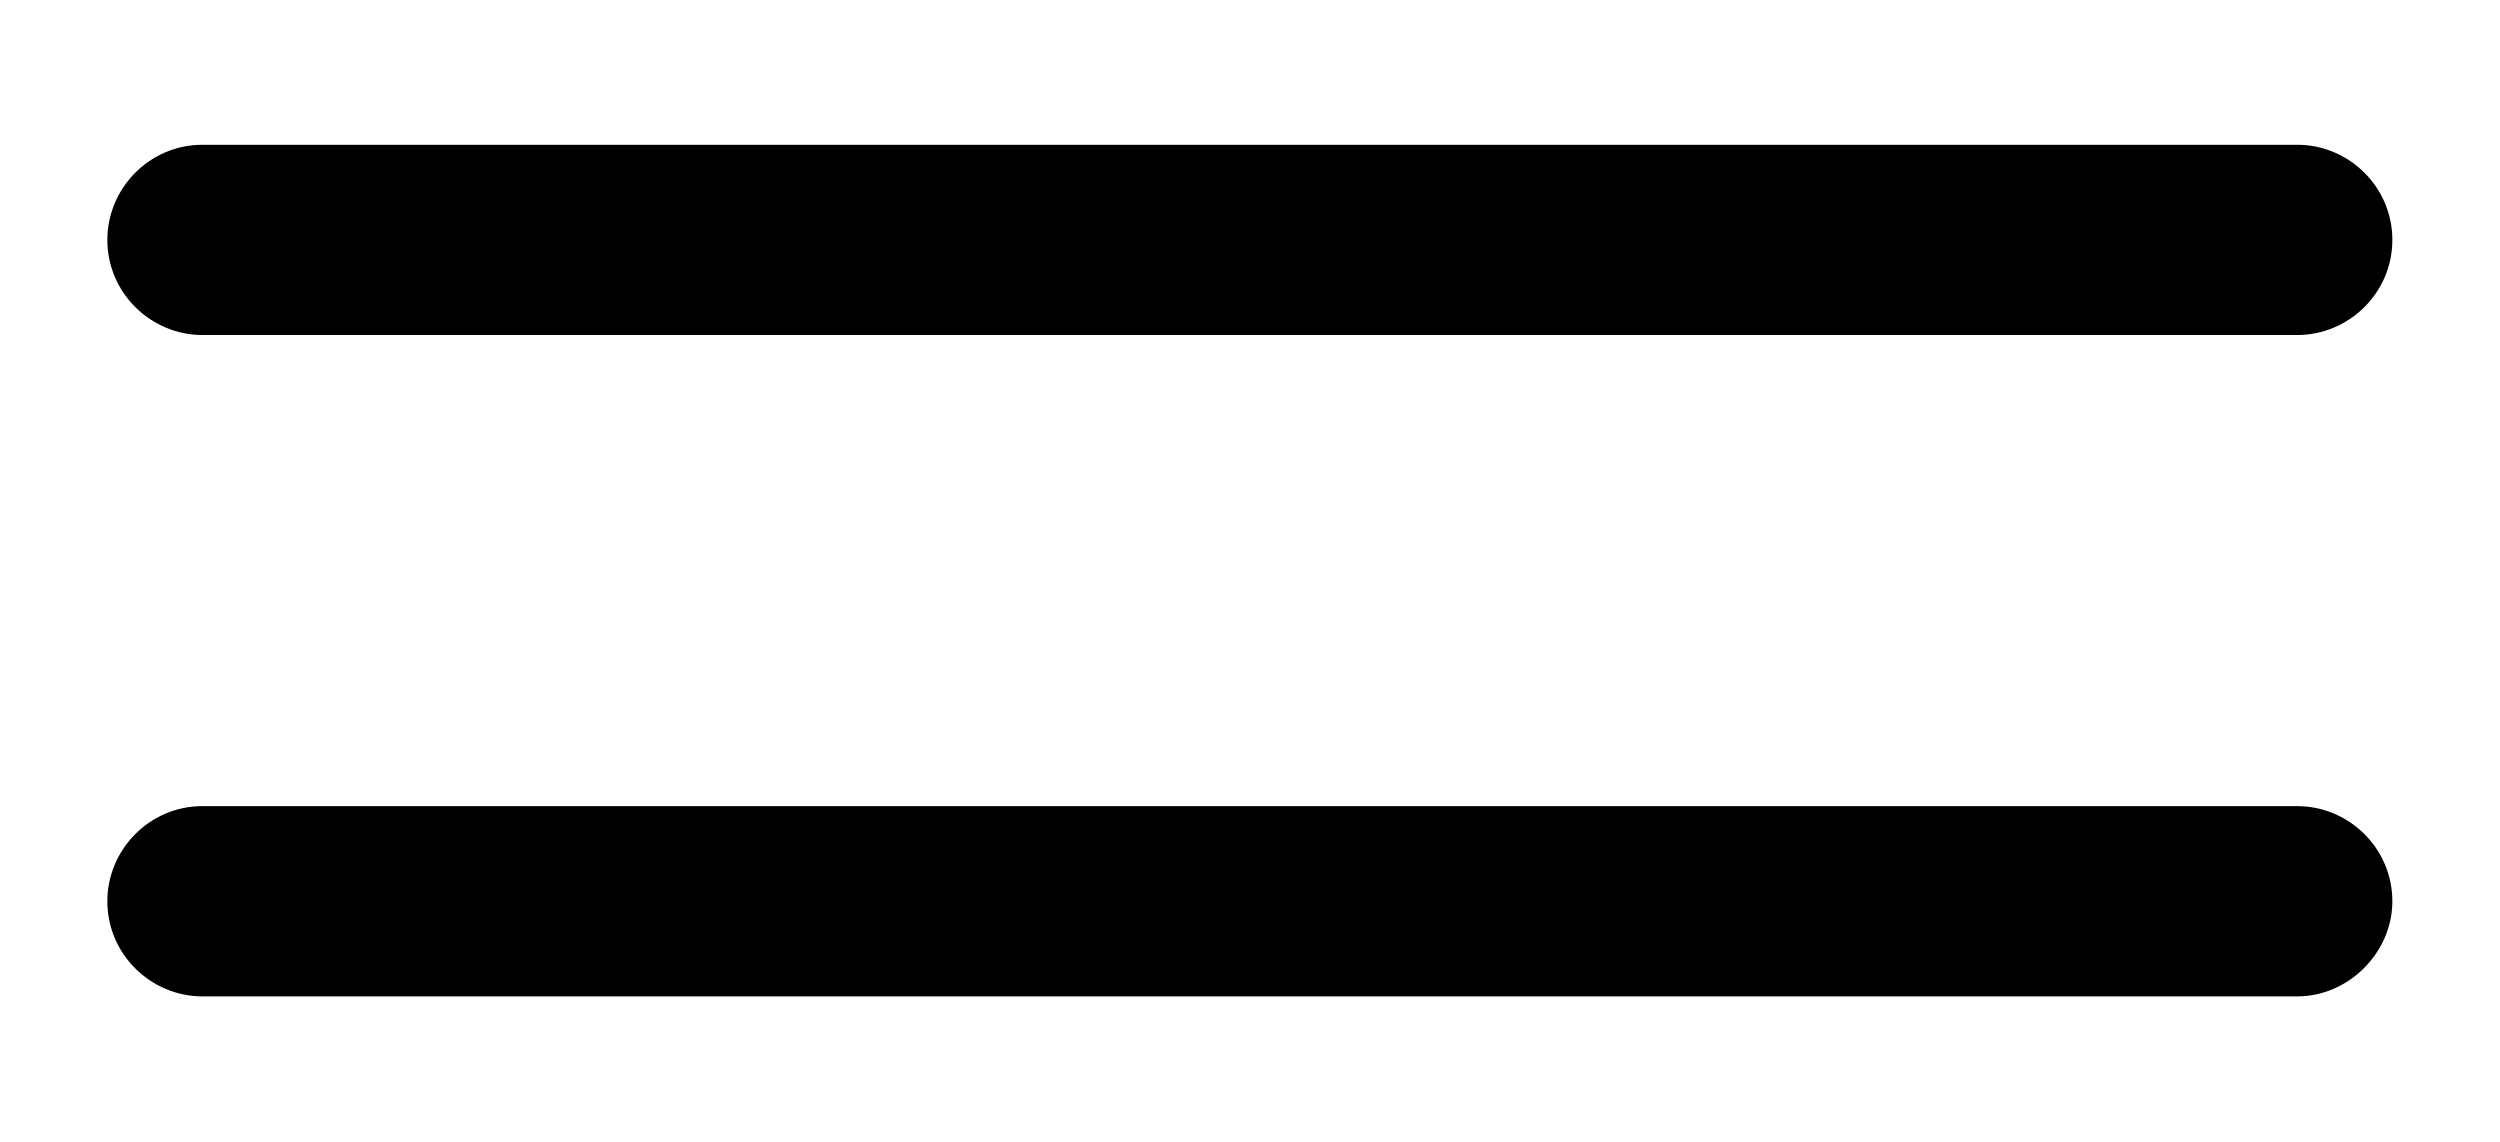 <?xml version="1.0" encoding="utf-8"?>
<!-- Generator: Adobe Illustrator 22.0.1, SVG Export Plug-In . SVG Version: 6.00 Build 0)  -->
<svg version="1.1" id="Calque_2" xmlns="http://www.w3.org/2000/svg" xmlns:xlink="http://www.w3.org/1999/xlink" x="0px" y="0px"
	 viewBox="0 0 131.4 60" style="enable-background:new 0 0 131.4 60;" xml:space="preserve">
<g id="g14_1_">
	<g id="g20_1_" transform="translate(90.542,32.709)">
		<path id="path22_1_" d="M30.2-15.1H-79.9c-2.7,0-5-2.2-5-5c0-2.7,2.2-5,5-5H30.2c2.7,0,5,2.2,5,5C35.2-17.3,32.9-15.1,30.2-15.1"
			/>
	</g>
	<g id="g24_1_" transform="translate(90.542,6.67)">
		<path id="path26_1_" d="M30.2,45.7H-79.9c-2.7,0-5-2.2-5-5c0-2.7,2.2-5,5-5H30.2c2.7,0,5,2.2,5,5C35.2,43.4,32.9,45.7,30.2,45.7"
			/>
	</g>
</g>
</svg>
